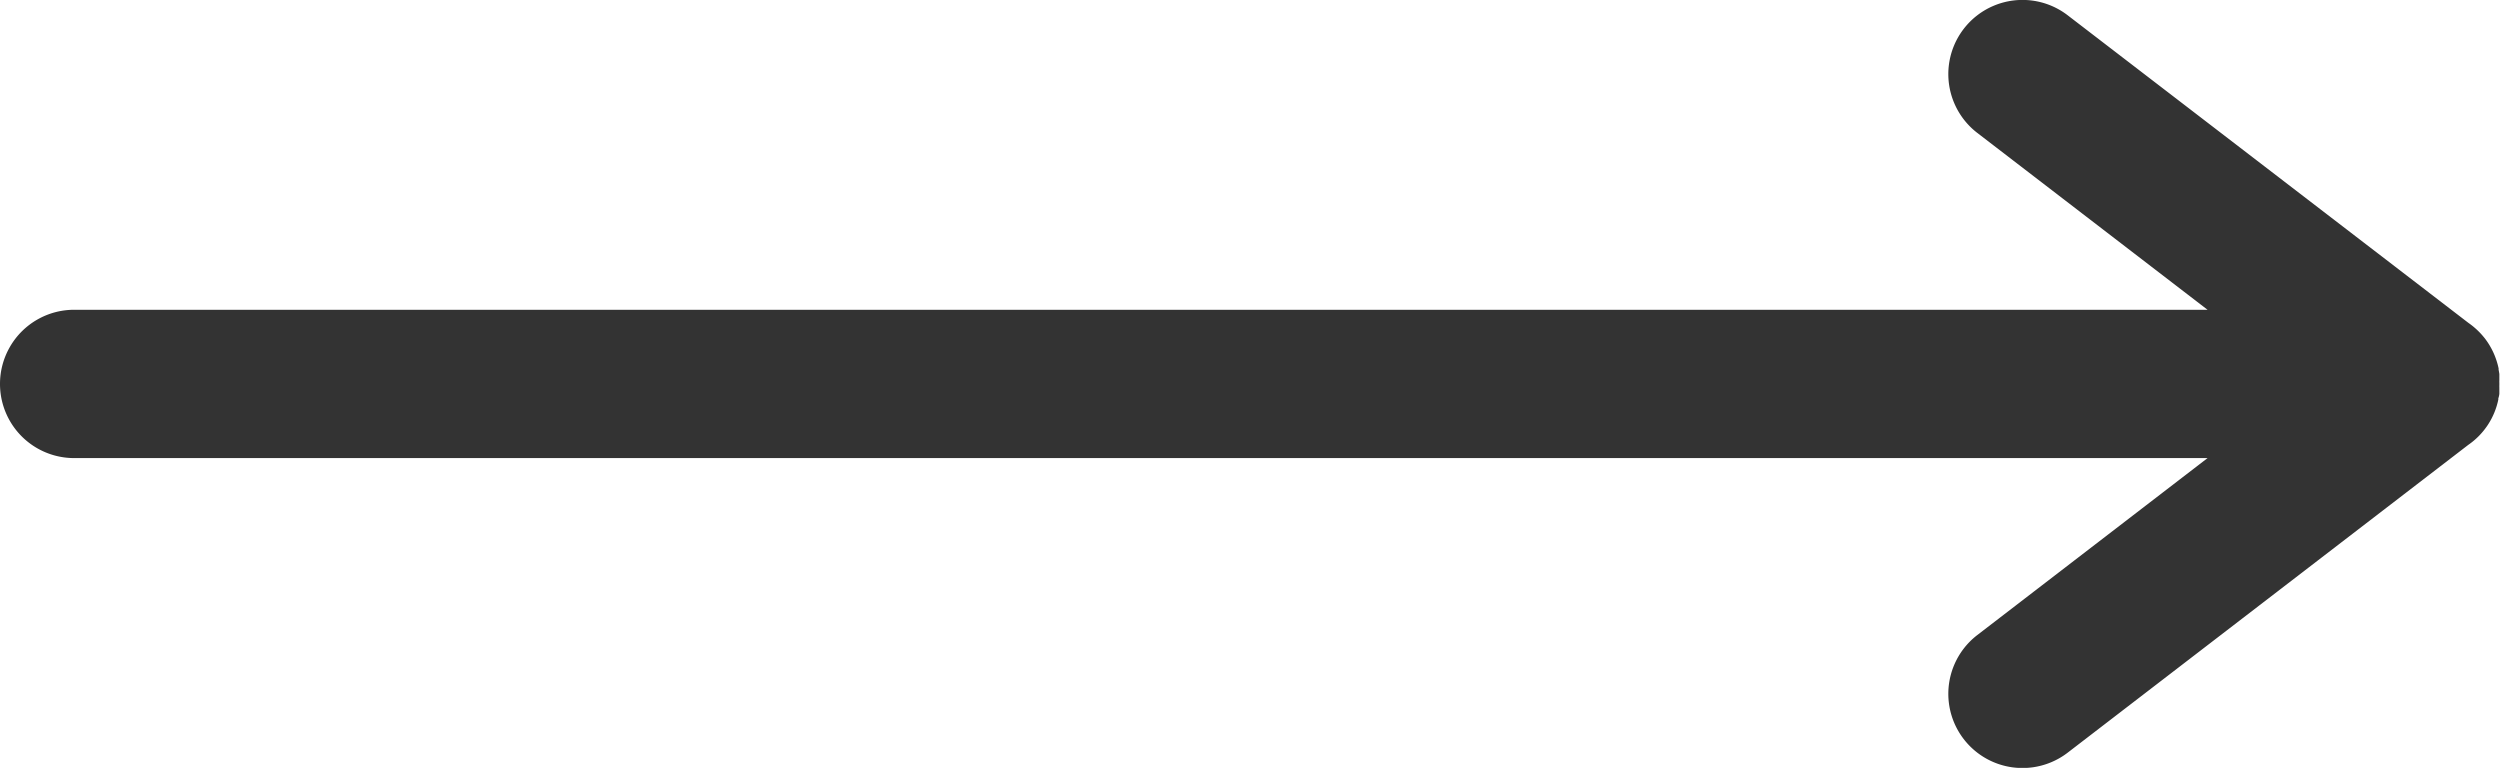 <svg xmlns="http://www.w3.org/2000/svg" viewBox="0 0 269.71 82.84"><defs><style>.cls-1{fill:#333;}</style></defs><g id="Calque_2" data-name="Calque 2"><g id="Layer_1" data-name="Layer 1"><path class="cls-1" d="M269.64,42.49s0-.08,0-.12l0-.24c0-.12,0-.24,0-.35a1.77,1.77,0,0,1,0-.23v-.26a1.62,1.62,0,0,1,0-.22c0-.12,0-.24,0-.35l0-.25s0-.07,0-.11-.05-.32-.08-.48l0-.13a8,8,0,0,0-1.46-3.21h0a8.21,8.21,0,0,0-1.79-1.7L223.07,1.65a8,8,0,1,0-9.75,12.69l24.84,19.08H8a8,8,0,0,0,0,16H238.16L213.32,68.51a8,8,0,1,0,9.75,12.69L266.28,48a7.86,7.86,0,0,0,3.25-4.9l0-.13C269.59,42.81,269.62,42.65,269.64,42.49Z"/></g></g></svg>